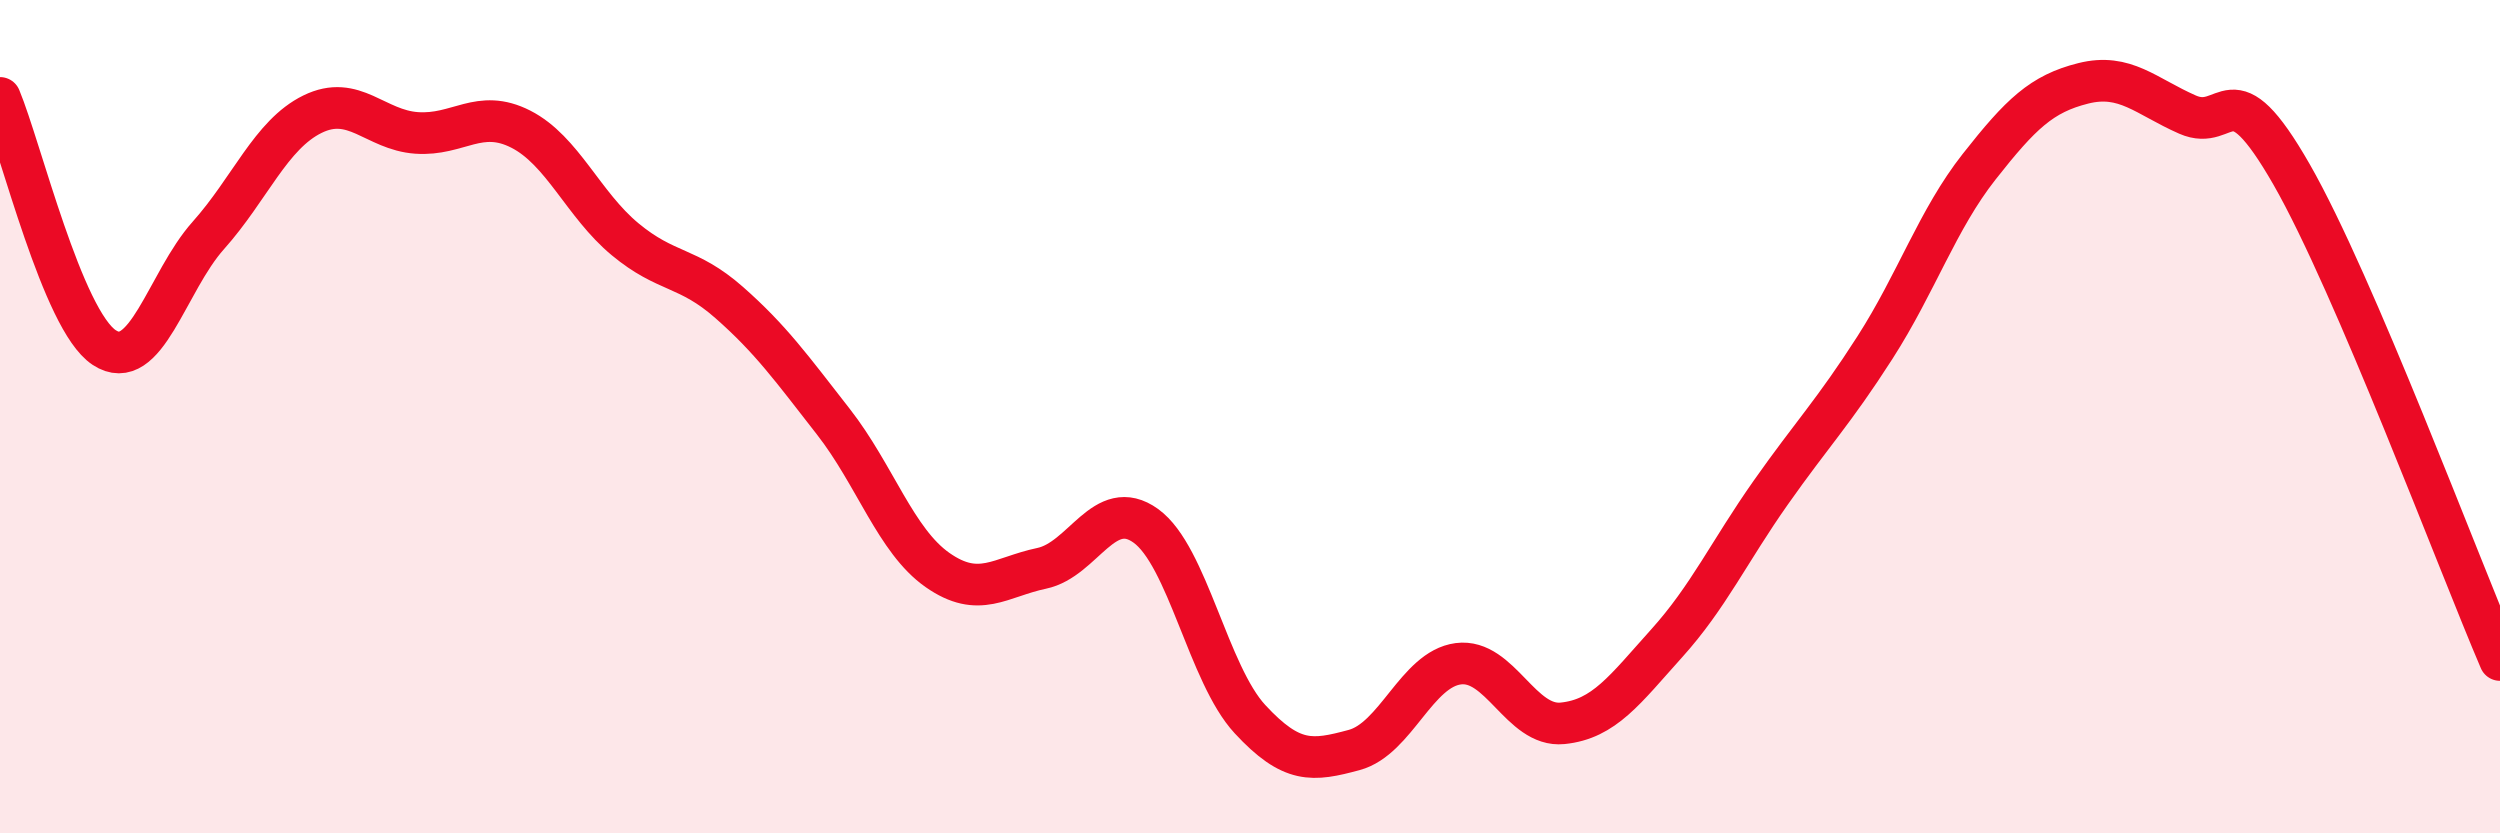 
    <svg width="60" height="20" viewBox="0 0 60 20" xmlns="http://www.w3.org/2000/svg">
      <path
        d="M 0,2.35 C 0.5,3.55 1.5,7.68 2.5,8.34 C 3.5,9 4,6.77 5,5.65 C 6,4.53 6.5,3.23 7.5,2.74 C 8.5,2.25 9,3.12 10,3.19 C 11,3.26 11.5,2.59 12.5,3.1 C 13.5,3.61 14,4.91 15,5.74 C 16,6.57 16.5,6.38 17.5,7.26 C 18.5,8.14 19,8.84 20,10.12 C 21,11.4 21.5,12.98 22.5,13.68 C 23.5,14.38 24,13.85 25,13.64 C 26,13.43 26.5,11.9 27.5,12.62 C 28.5,13.34 29,16.18 30,17.26 C 31,18.34 31.5,18.27 32.5,18 C 33.5,17.73 34,16.06 35,15.93 C 36,15.8 36.5,17.46 37.5,17.36 C 38.5,17.26 39,16.55 40,15.44 C 41,14.33 41.5,13.24 42.5,11.82 C 43.5,10.4 44,9.9 45,8.34 C 46,6.78 46.5,5.27 47.5,4 C 48.5,2.73 49,2.25 50,2 C 51,1.75 51.5,2.31 52.5,2.75 C 53.5,3.19 53.5,1.57 55,4.19 C 56.5,6.81 59,13.51 60,15.84L60 20L0 20Z"
        fill="#EB0A25"
        opacity="0.1"
        stroke-linecap="round"
        stroke-linejoin="round"
      />
      <path
        d="M 0,2.35 C 0.5,3.55 1.5,7.68 2.5,8.34 C 3.5,9 4,6.77 5,5.65 C 6,4.53 6.5,3.23 7.5,2.74 C 8.5,2.25 9,3.12 10,3.19 C 11,3.26 11.5,2.59 12.5,3.1 C 13.5,3.61 14,4.91 15,5.74 C 16,6.57 16.5,6.38 17.5,7.26 C 18.5,8.14 19,8.84 20,10.12 C 21,11.4 21.5,12.98 22.5,13.68 C 23.5,14.38 24,13.85 25,13.64 C 26,13.43 26.5,11.9 27.5,12.62 C 28.5,13.34 29,16.18 30,17.26 C 31,18.34 31.5,18.27 32.5,18 C 33.5,17.73 34,16.06 35,15.93 C 36,15.8 36.5,17.46 37.5,17.36 C 38.5,17.26 39,16.55 40,15.44 C 41,14.33 41.5,13.24 42.5,11.82 C 43.5,10.4 44,9.9 45,8.34 C 46,6.78 46.5,5.27 47.5,4 C 48.5,2.73 49,2.25 50,2 C 51,1.75 51.5,2.31 52.5,2.75 C 53.5,3.19 53.5,1.57 55,4.19 C 56.5,6.81 59,13.51 60,15.84"
        stroke="#EB0A25"
        stroke-width="1"
        fill="none"
        stroke-linecap="round"
        stroke-linejoin="round"
      />
    </svg>
  